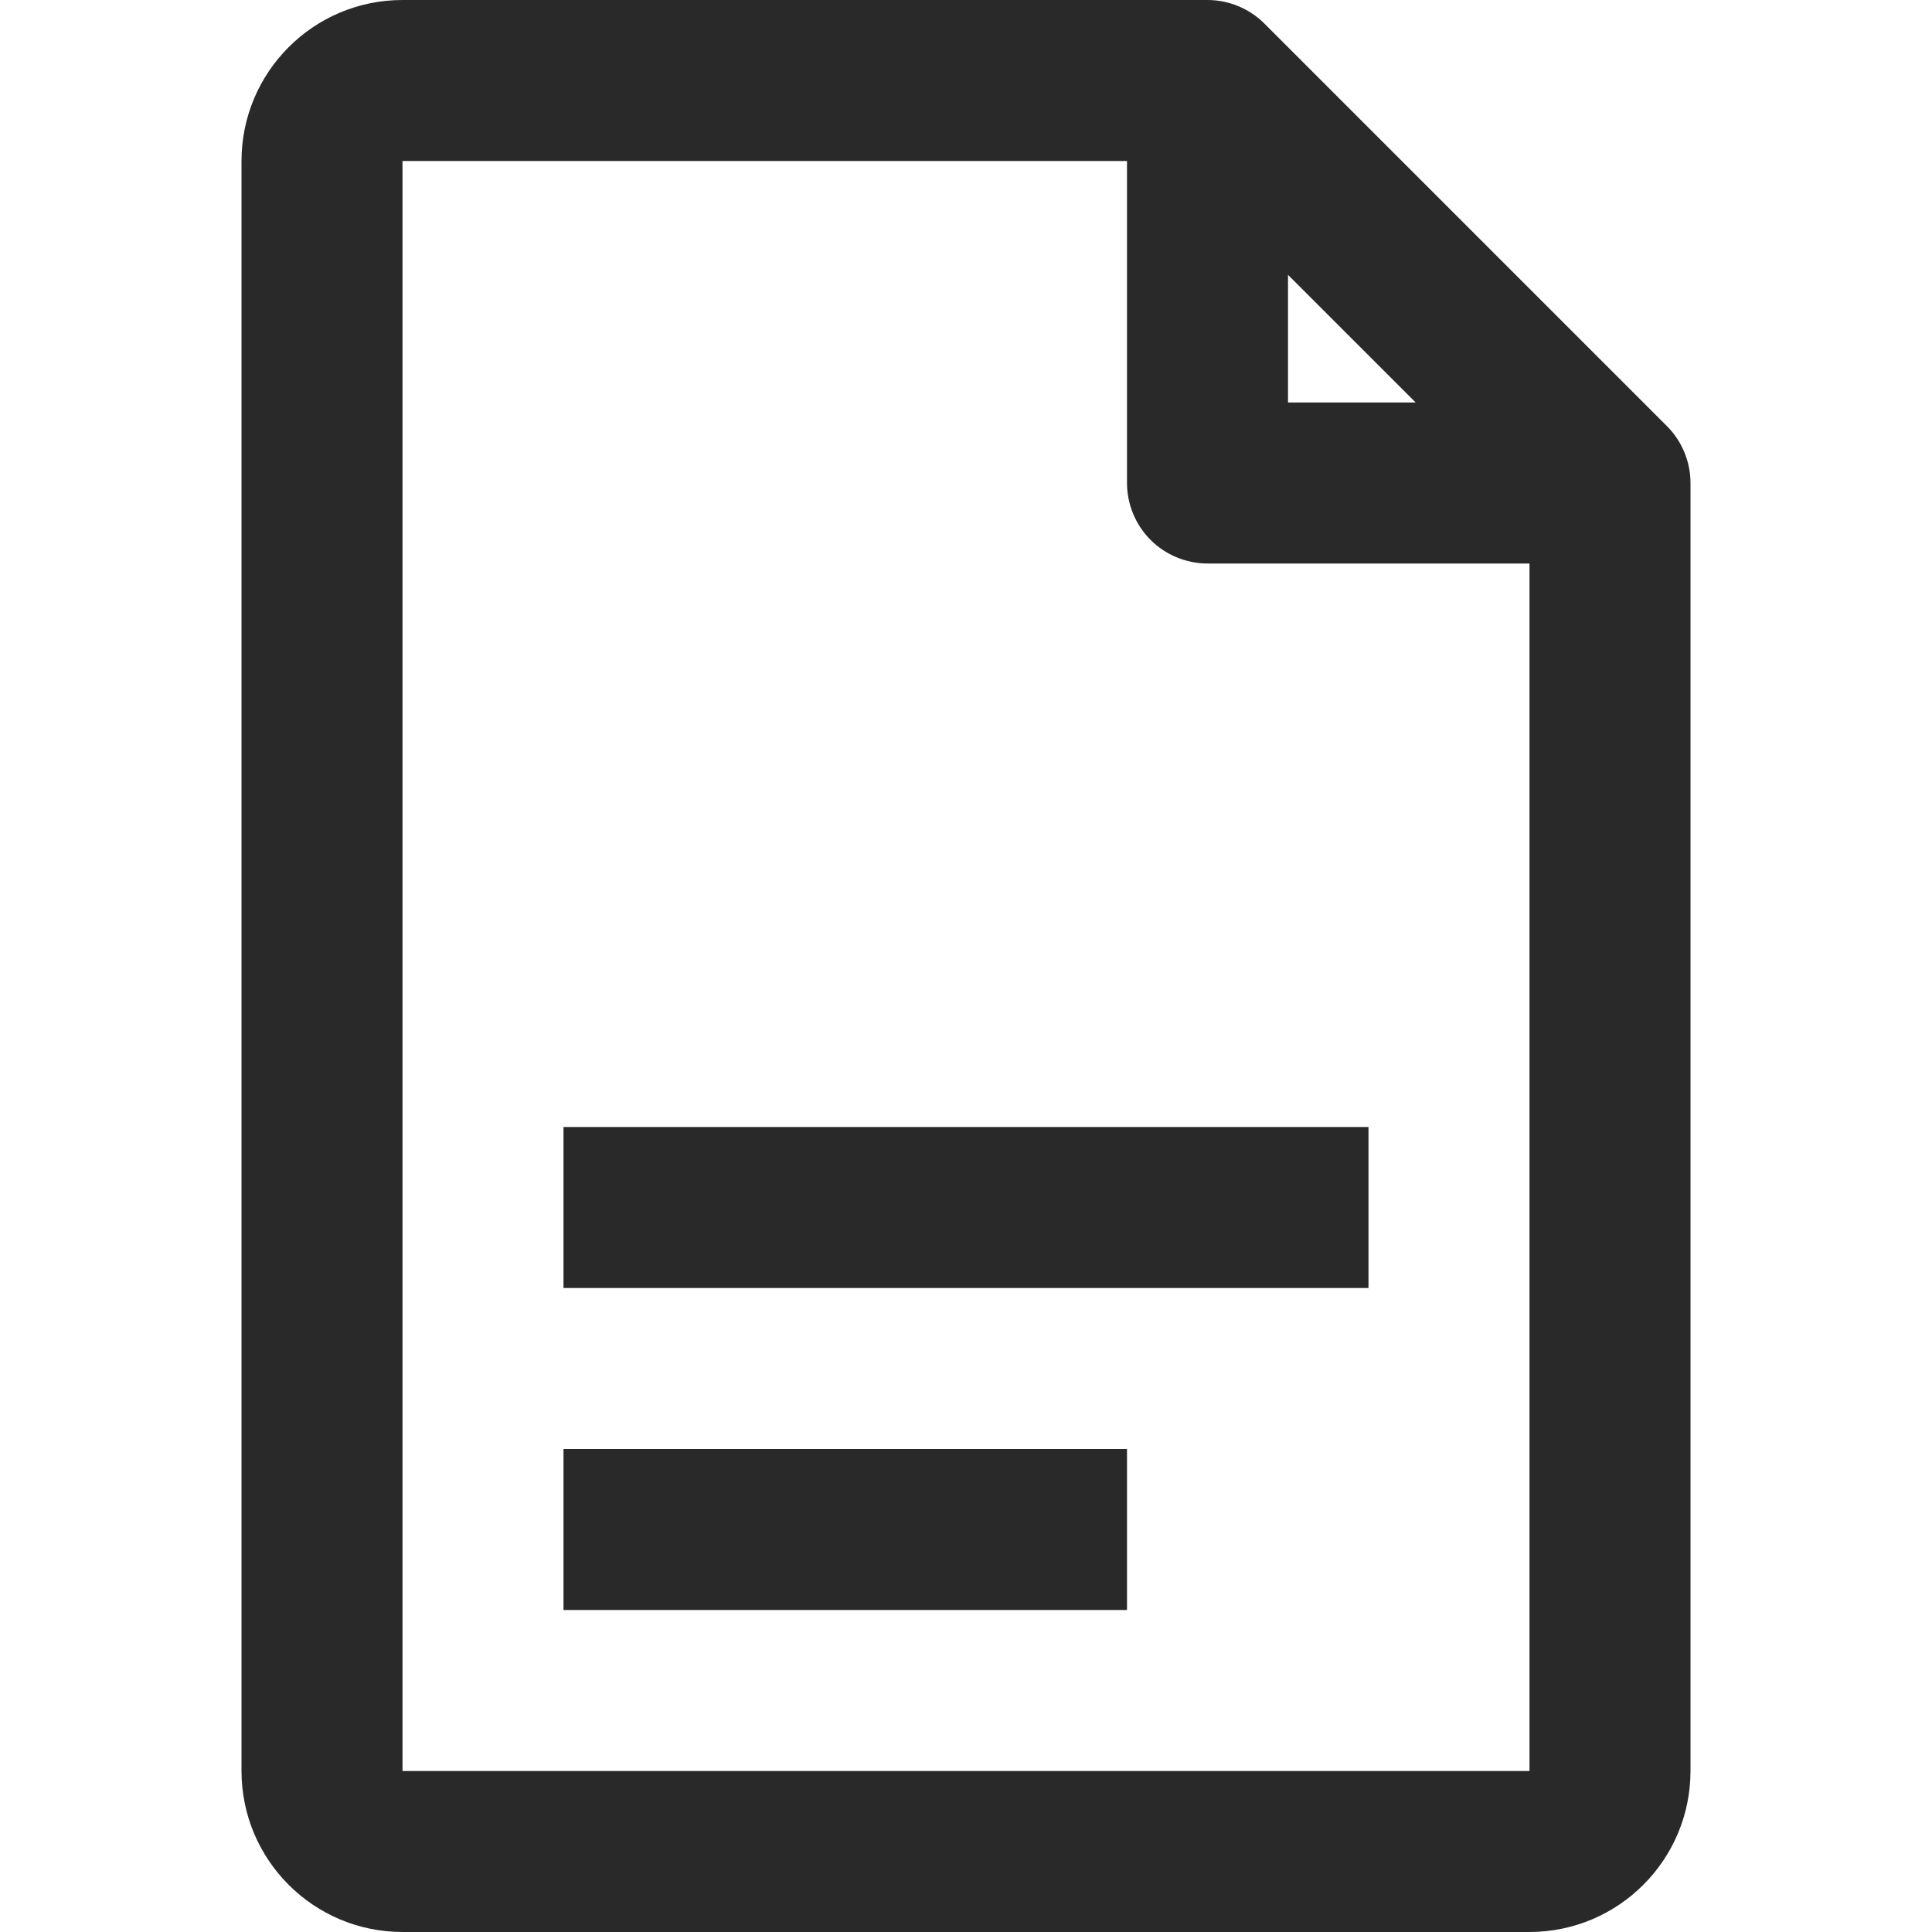 <svg width="24" height="24" viewBox="0 0 24 24" fill="none" xmlns="http://www.w3.org/2000/svg">
<g clip-path="url(#clip0_1_431)">
<path d="M7 16H17V14H7V16Z" fill="#292929"/>
<path d="M7 20H14V18H7V20Z" fill="#292929"/>
<path fill-rule="evenodd" clip-rule="evenodd" d="M15.707 0.293L20.707 5.293C20.894 5.479 21 5.737 21 6V22C20.999 23.105 20.105 23.999 19 24H5C3.895 23.999 3.001 23.105 3 22V2C3.001 0.895 3.895 0 5 0H15C15.263 0 15.521 0.106 15.707 0.293ZM5 2V22H19V7H15C14.737 7 14.479 6.894 14.293 6.707C14.106 6.521 14 6.263 14 6V2H5ZM17.586 5L16 3.414V5H17.586Z" fill="#292929"/>
</g>
<defs>
<clipPath id="clip0_1_431">
<rect width="24" height="24" fill="white"/>
</clipPath>
</defs>
</svg>
